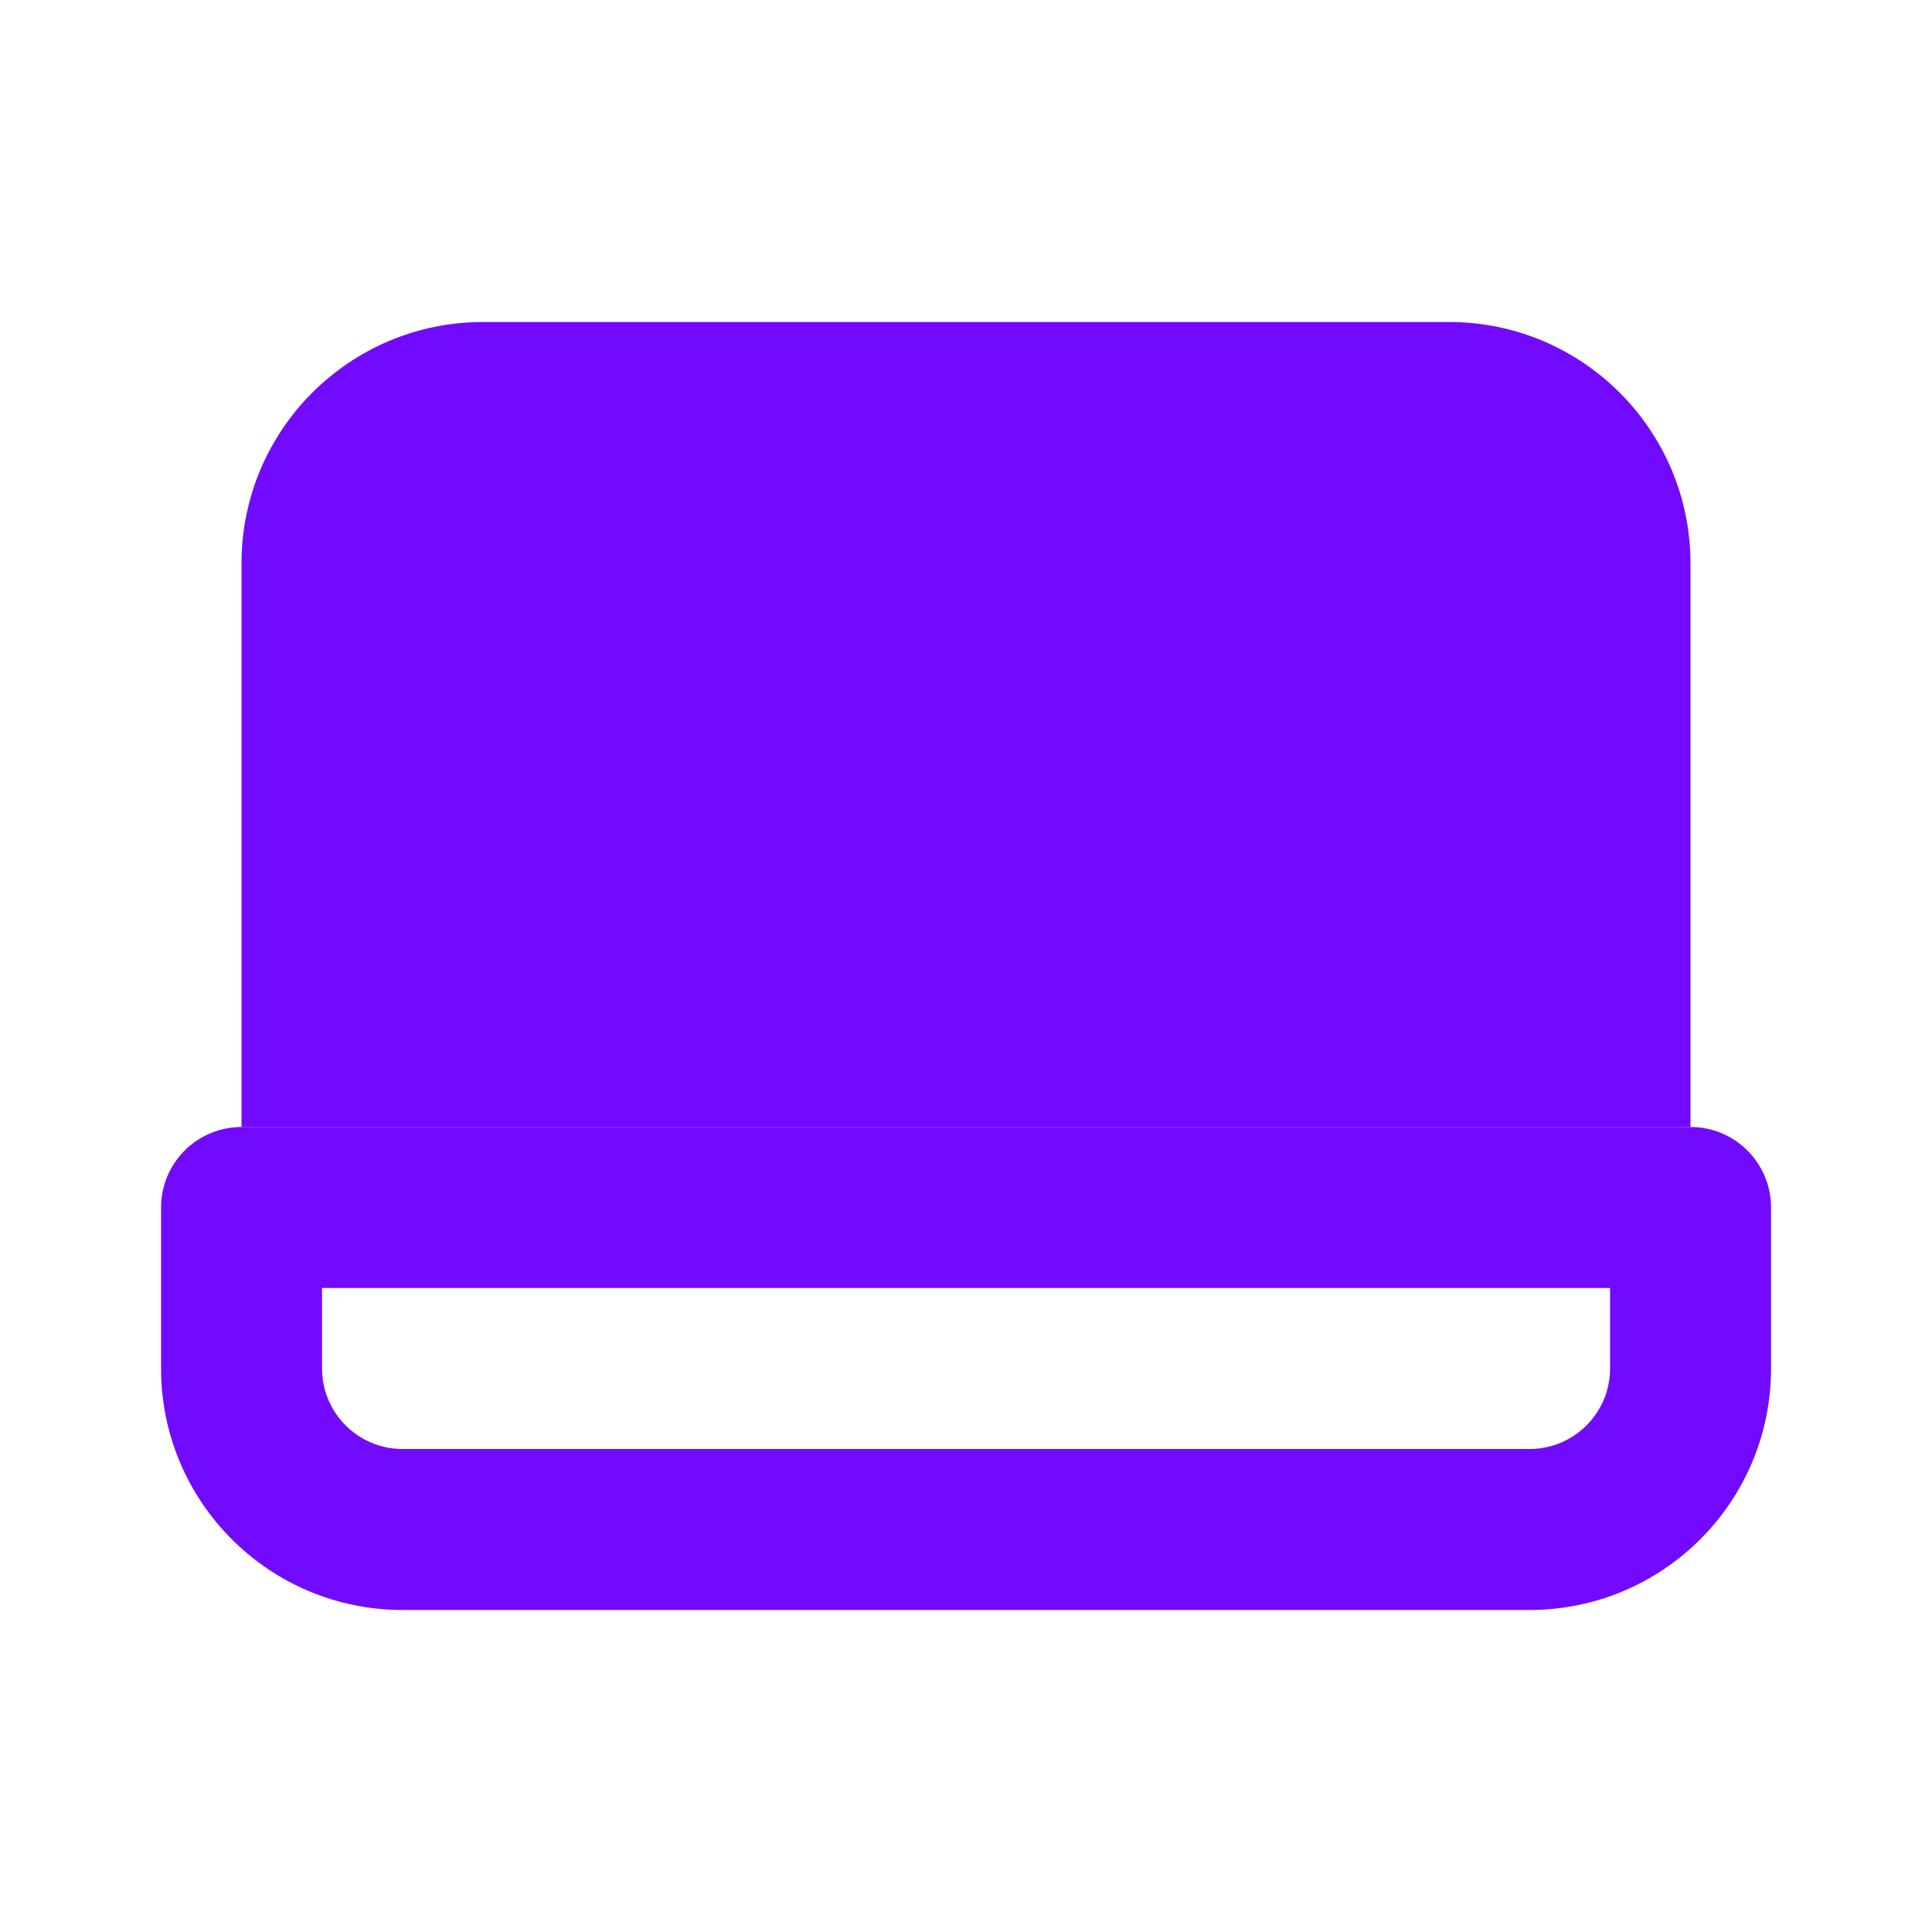 <svg width="88" height="88" viewBox="0 0 88 88" fill="none" xmlns="http://www.w3.org/2000/svg">
<path fill-rule="evenodd" clip-rule="evenodd" d="M7.336 55C7.336 52.975 8.978 51.333 11.003 51.333H77.003C79.028 51.333 80.669 52.975 80.669 55V62.333C80.669 68.408 75.744 73.333 69.669 73.333H18.336C12.261 73.333 7.336 68.408 7.336 62.333V55ZM14.669 58.667V62.333C14.669 64.358 16.311 66 18.336 66H69.669C71.694 66 73.336 64.358 73.336 62.333V58.667H14.669Z" fill="#720AFF"/>
<path fill-rule="evenodd" clip-rule="evenodd" d="M11 51.333V25.667C11 19.591 15.925 14.667 22 14.667H66C72.075 14.667 77 19.591 77 25.667V51.333C71.5 51.333 18.333 51.333 11 51.333Z" fill="#720AFF"/>
</svg>
